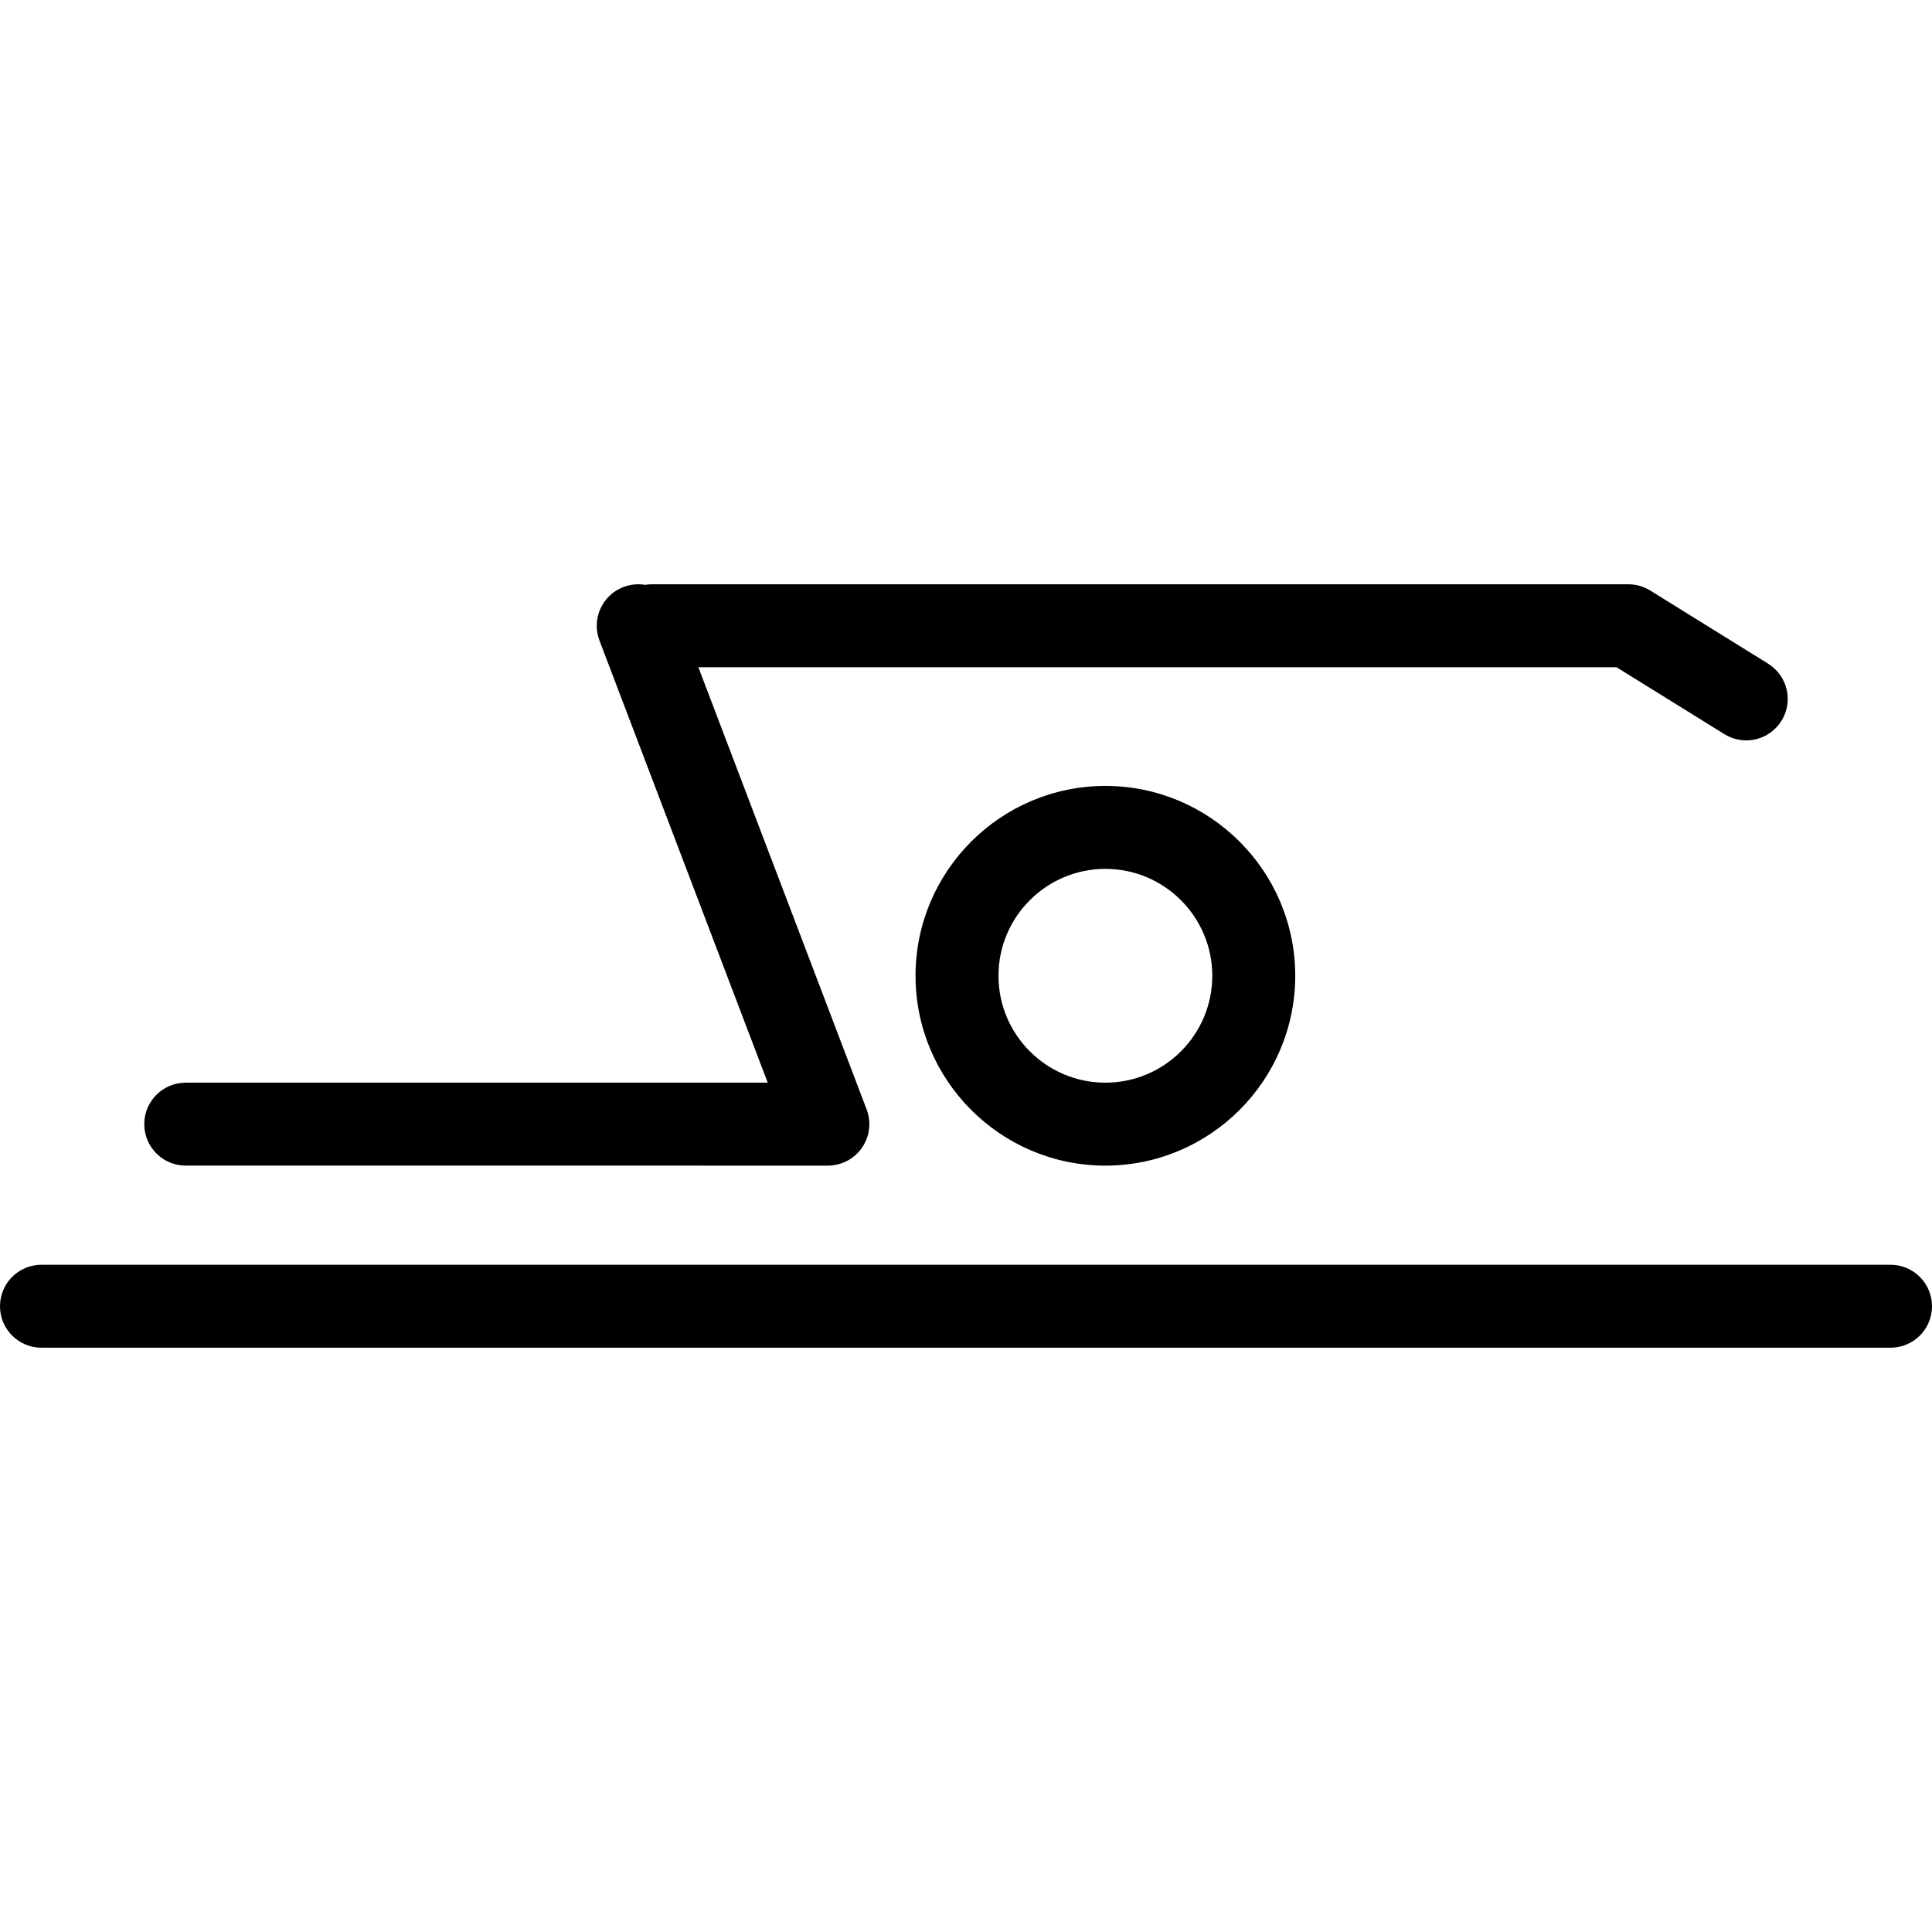 <?xml version="1.0" encoding="iso-8859-1"?>
<!-- Uploaded to: SVG Repo, www.svgrepo.com, Generator: SVG Repo Mixer Tools -->
<!DOCTYPE svg PUBLIC "-//W3C//DTD SVG 1.1//EN" "http://www.w3.org/Graphics/SVG/1.1/DTD/svg11.dtd">
<svg fill="#000000" height="800px" width="800px" version="1.1" id="Capa_1" xmlns="http://www.w3.org/2000/svg" xmlns:xlink="http://www.w3.org/1999/xlink" 
	 viewBox="0 0 419.254 419.254" xml:space="preserve">
<path d="M31.307,243.944c0-4.971,4.029-9,9-9h126.291l-36.512-95.949c-1.768-4.646,0.565-9.845,5.211-11.612
	c1.547-0.588,3.155-0.722,4.678-0.468c0.48-0.079,0.974-0.121,1.477-0.121h211.913c1.677,0,3.32,0.468,4.745,1.353l25.581,15.875
	c4.224,2.621,5.523,8.169,2.902,12.393c-2.621,4.222-8.167,5.523-12.393,2.901l-23.401-14.521H151.552l36.439,95.757
	c0.227,0.557,0.399,1.142,0.511,1.748c0.199,1.066,0.2,2.138,0.021,3.169c-0.224,1.308-0.729,2.52-1.452,3.57
	c-0.732,1.069-1.701,1.988-2.866,2.669c-0.885,0.521-1.868,0.894-2.914,1.086c-0.547,0.102-1.095,0.152-1.639,0.152
	c-0.07,0-0.14-0.001-0.21-0.002H40.307C35.336,252.944,31.307,248.915,31.307,243.944z M239.875,170.55
	c22.717,0,41.198,18.481,41.198,41.199c0,22.716-18.481,41.197-41.198,41.197c-22.718,0-41.199-18.481-41.199-41.197
	C198.676,189.032,217.158,170.55,239.875,170.55z M239.875,188.55c-12.792,0-23.199,10.407-23.199,23.199
	c0,12.791,10.407,23.197,23.199,23.197s23.198-10.406,23.198-23.197C263.074,198.957,252.667,188.55,239.875,188.55z
	 M410.254,274.461H9c-4.971,0-9,4.029-9,9s4.029,9,9,9h401.254c4.971,0,9-4.029,9-9S415.225,274.461,410.254,274.461z"/>
</svg>